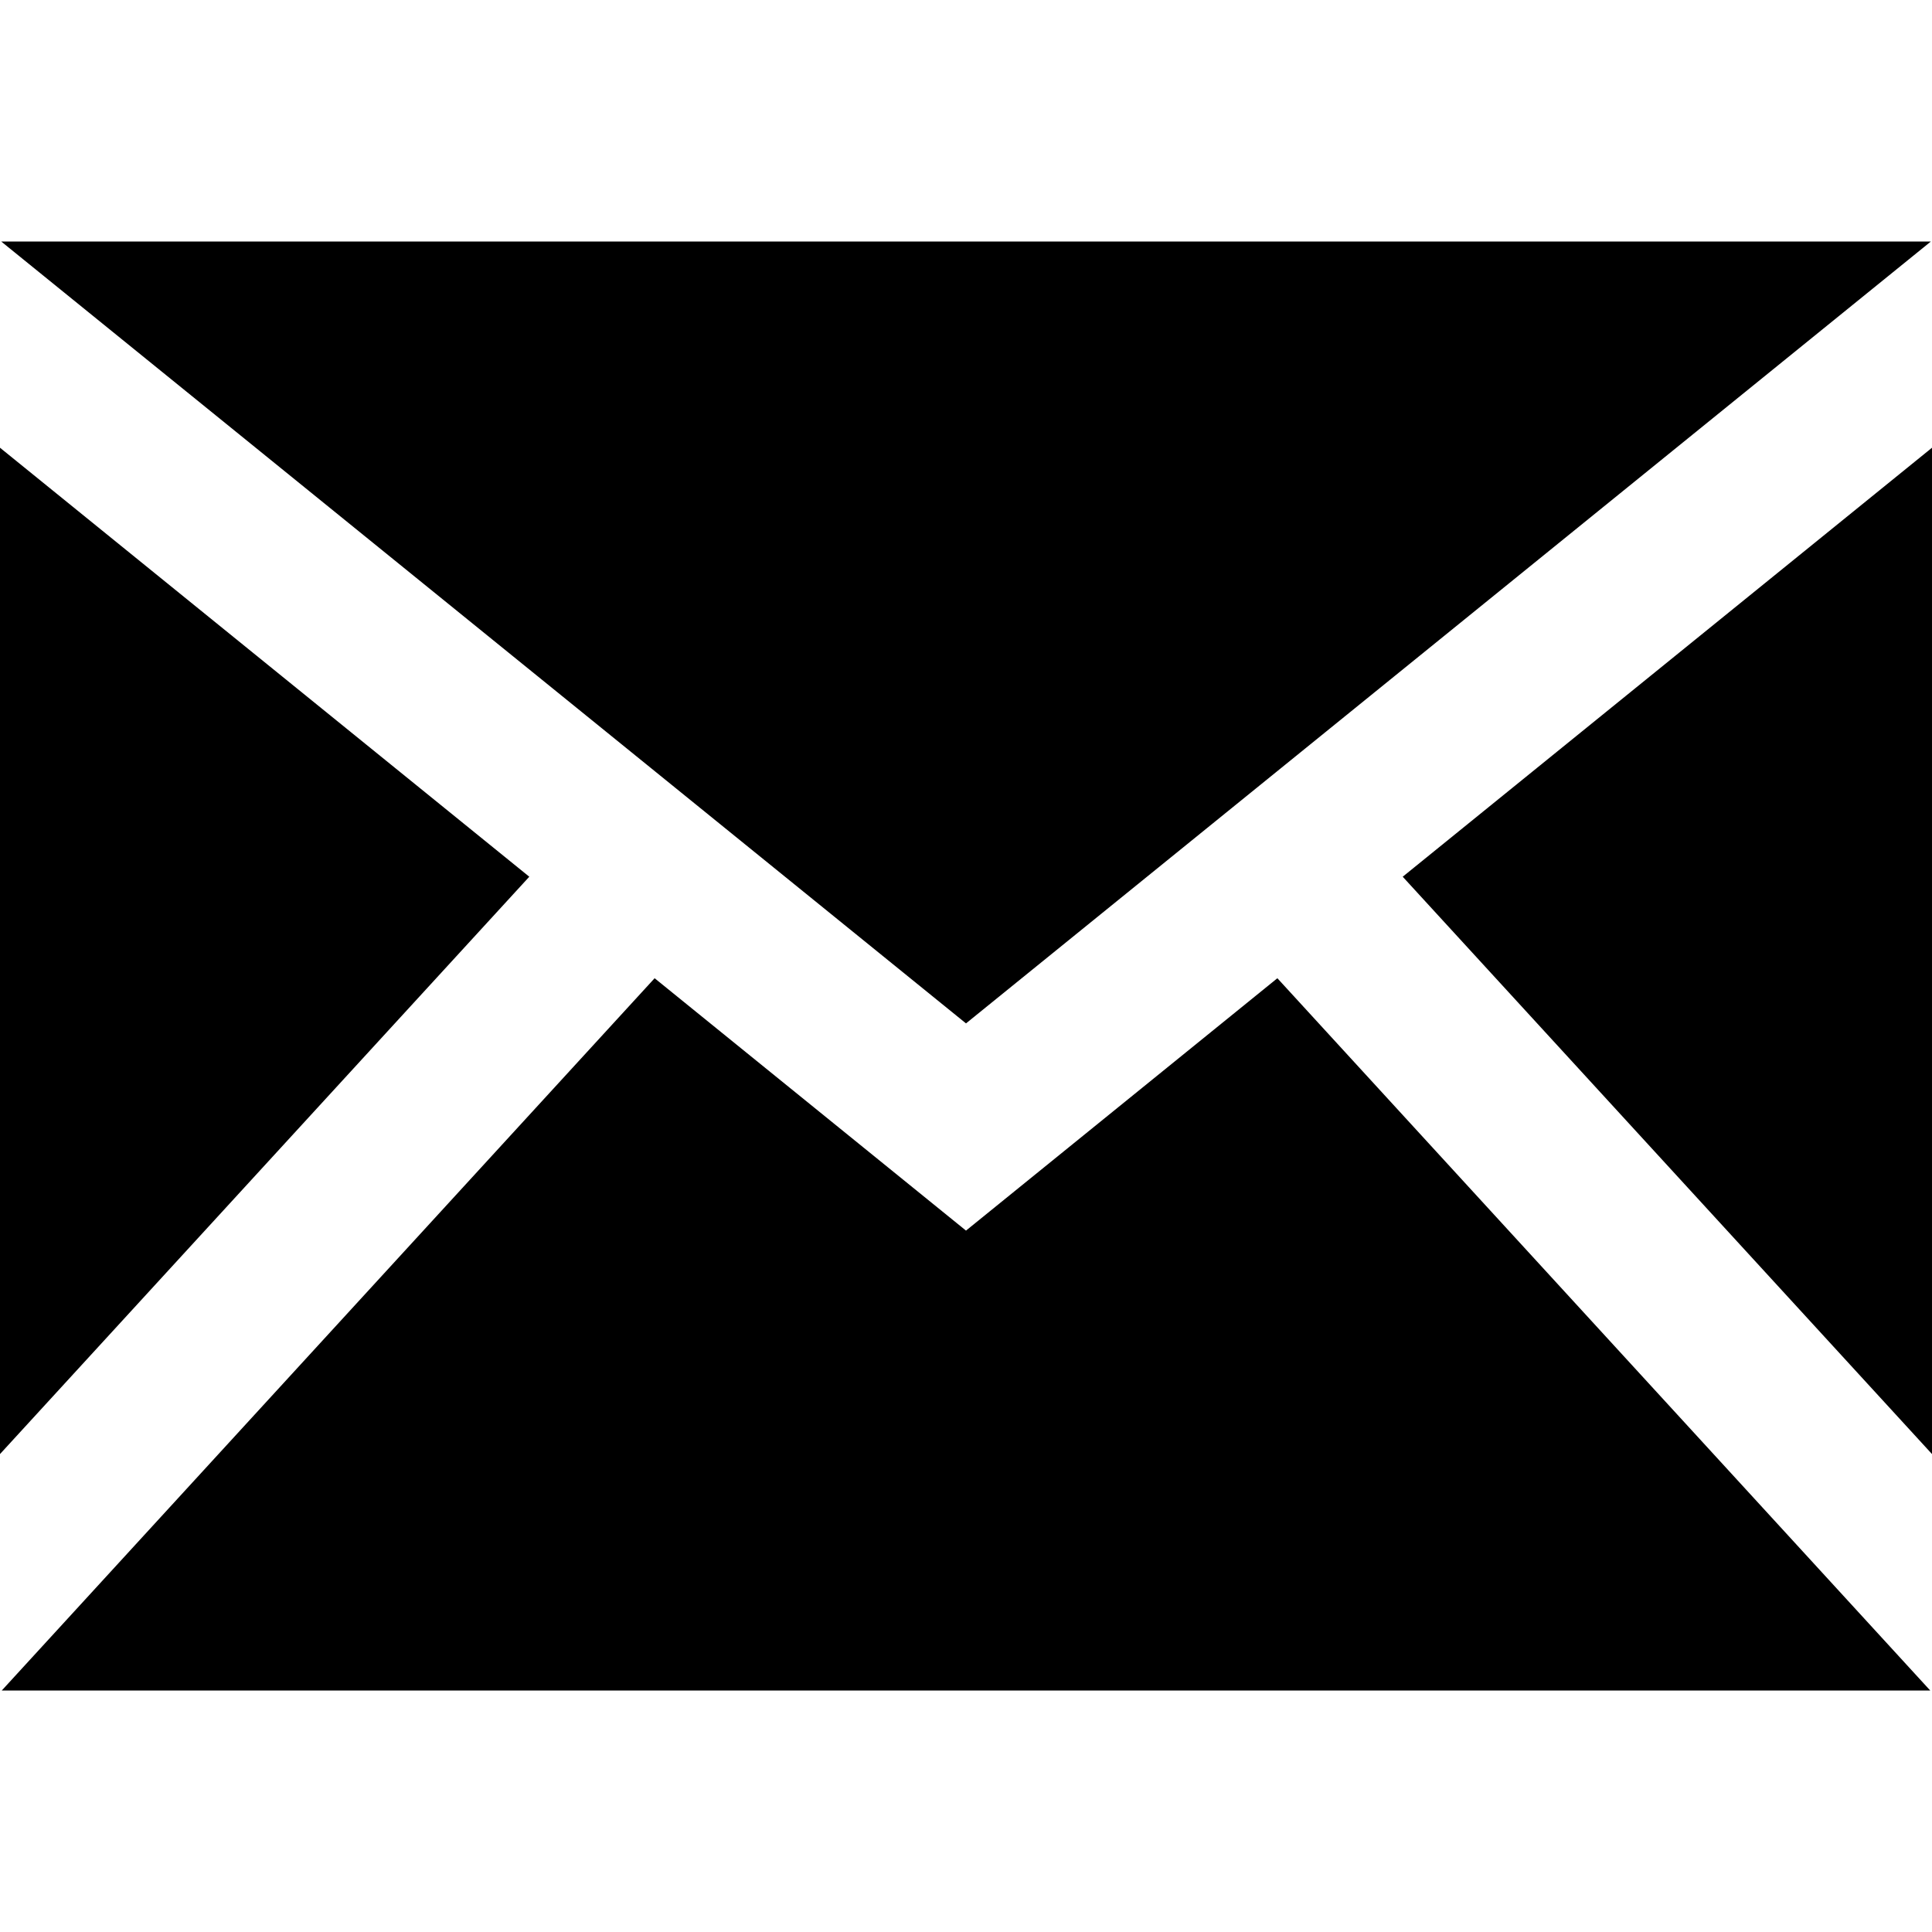<svg height="24" viewBox="0 0 24 24" width="24" xmlns="http://www.w3.org/2000/svg"><path d="m12 12.713-11.985-9.713h23.971zm-5.425-1.822-6.575-5.329v12.501zm10.85 0 6.575 7.172v-12.501zm-1.557 1.261-3.868 3.135-3.868-3.135-8.11 8.848h23.956z"/></svg>